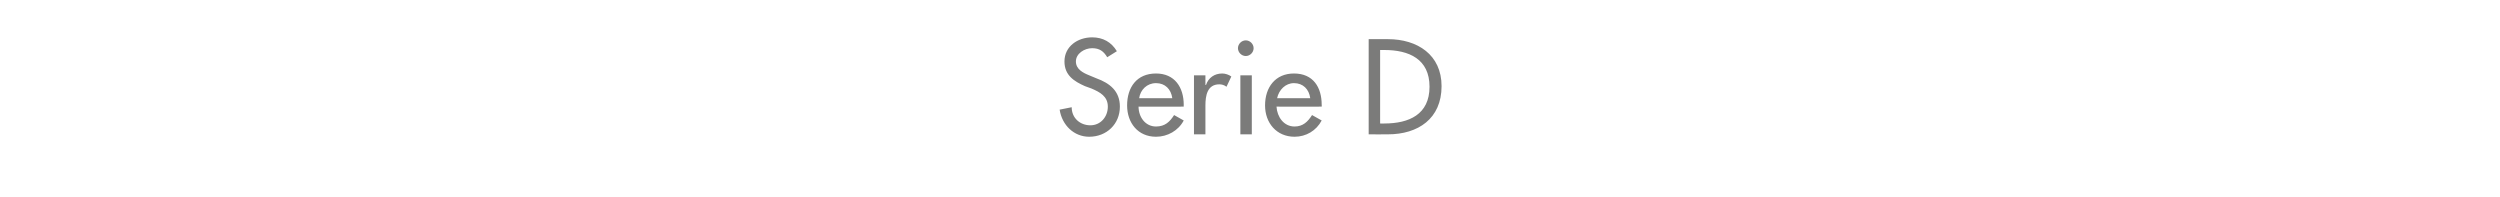<?xml version="1.0" standalone="no"?><!DOCTYPE svg PUBLIC "-//W3C//DTD SVG 1.1//EN" "http://www.w3.org/Graphics/SVG/1.1/DTD/svg11.dtd"><svg xmlns="http://www.w3.org/2000/svg" version="1.1" width="415px" height="32.7px" viewBox="0 -5 415 32.7" style="top:-5px">  <desc>Serie D</desc>  <defs/>  <g id="Polygon229667">    <path d="M 183.8 4.5 C 183.2 3.5 182.5 3 181.3 3 C 180 3 178.6 3.9 178.6 5.2 C 178.6 6.5 179.8 7.1 180.8 7.5 C 180.8 7.5 182 8 182 8 C 184.2 8.8 185.9 10.1 185.9 12.7 C 185.9 15.6 183.7 17.7 180.8 17.7 C 178.3 17.7 176.3 15.8 175.9 13.2 C 175.9 13.2 177.9 12.8 177.9 12.8 C 177.9 14.6 179.3 15.8 181 15.8 C 182.7 15.8 183.9 14.4 183.9 12.7 C 183.9 11 182.6 10.3 181.2 9.7 C 181.2 9.7 180.1 9.3 180.1 9.3 C 178.3 8.5 176.7 7.5 176.7 5.2 C 176.7 2.7 178.9 1.2 181.3 1.2 C 183.1 1.2 184.5 2 185.4 3.5 C 185.4 3.5 183.8 4.5 183.8 4.5 Z M 189 12.7 C 189 14.4 190.1 16 191.9 16 C 193.4 16 194.2 15.2 194.9 14.1 C 194.9 14.1 196.5 15 196.5 15 C 195.6 16.7 193.8 17.7 191.9 17.7 C 188.9 17.7 187.1 15.4 187.1 12.5 C 187.1 9.5 188.7 7.2 191.9 7.2 C 195 7.2 196.5 9.5 196.5 12.4 C 196.48 12.43 196.5 12.7 196.5 12.7 C 196.5 12.7 188.98 12.73 189 12.7 Z M 194.6 11.3 C 194.4 9.8 193.4 8.8 191.9 8.8 C 190.4 8.8 189.3 9.9 189.1 11.3 C 189.1 11.3 194.6 11.3 194.6 11.3 Z M 200.1 9.1 C 200.1 9.1 200.17 9.09 200.2 9.1 C 200.6 7.9 201.6 7.2 202.9 7.2 C 203.4 7.2 204 7.4 204.4 7.7 C 204.4 7.7 203.6 9.4 203.6 9.4 C 203.2 9.1 202.8 9 202.4 9 C 200.4 9 200.1 10.9 200.1 12.5 C 200.11 12.49 200.1 17.3 200.1 17.3 L 198.2 17.3 L 198.2 7.5 L 200.1 7.5 L 200.1 9.1 Z M 207.8 17.3 L 205.9 17.3 L 205.9 7.5 L 207.8 7.5 L 207.8 17.3 Z M 208.1 3 C 208.1 3.7 207.5 4.3 206.8 4.3 C 206.1 4.3 205.5 3.7 205.5 3 C 205.5 2.3 206.1 1.7 206.8 1.7 C 207.5 1.7 208.1 2.3 208.1 3 Z M 211.9 12.7 C 212 14.4 213.1 16 214.9 16 C 216.3 16 217.1 15.2 217.8 14.1 C 217.8 14.1 219.4 15 219.4 15 C 218.5 16.7 216.8 17.7 214.9 17.7 C 211.9 17.7 210 15.4 210 12.5 C 210 9.5 211.7 7.2 214.8 7.2 C 218 7.2 219.4 9.5 219.4 12.4 C 219.43 12.43 219.4 12.7 219.4 12.7 C 219.4 12.7 211.93 12.73 211.9 12.7 Z M 217.5 11.3 C 217.3 9.8 216.3 8.8 214.8 8.8 C 213.4 8.8 212.3 9.9 212 11.3 C 212 11.3 217.5 11.3 217.5 11.3 Z M 227.2 1.5 C 227.2 1.5 230.44 1.49 230.4 1.5 C 235.3 1.5 239.3 4.1 239.3 9.3 C 239.3 14.7 235.4 17.3 230.4 17.3 C 230.37 17.32 227.2 17.3 227.2 17.3 L 227.2 1.5 Z M 229.1 15.5 C 229.1 15.5 229.83 15.52 229.8 15.5 C 233.9 15.5 237.3 14 237.3 9.4 C 237.3 4.8 233.9 3.3 229.8 3.3 C 229.83 3.3 229.1 3.3 229.1 3.3 L 229.1 15.5 Z " stroke="none" fill="#7b7b7a"/>  </g></svg>